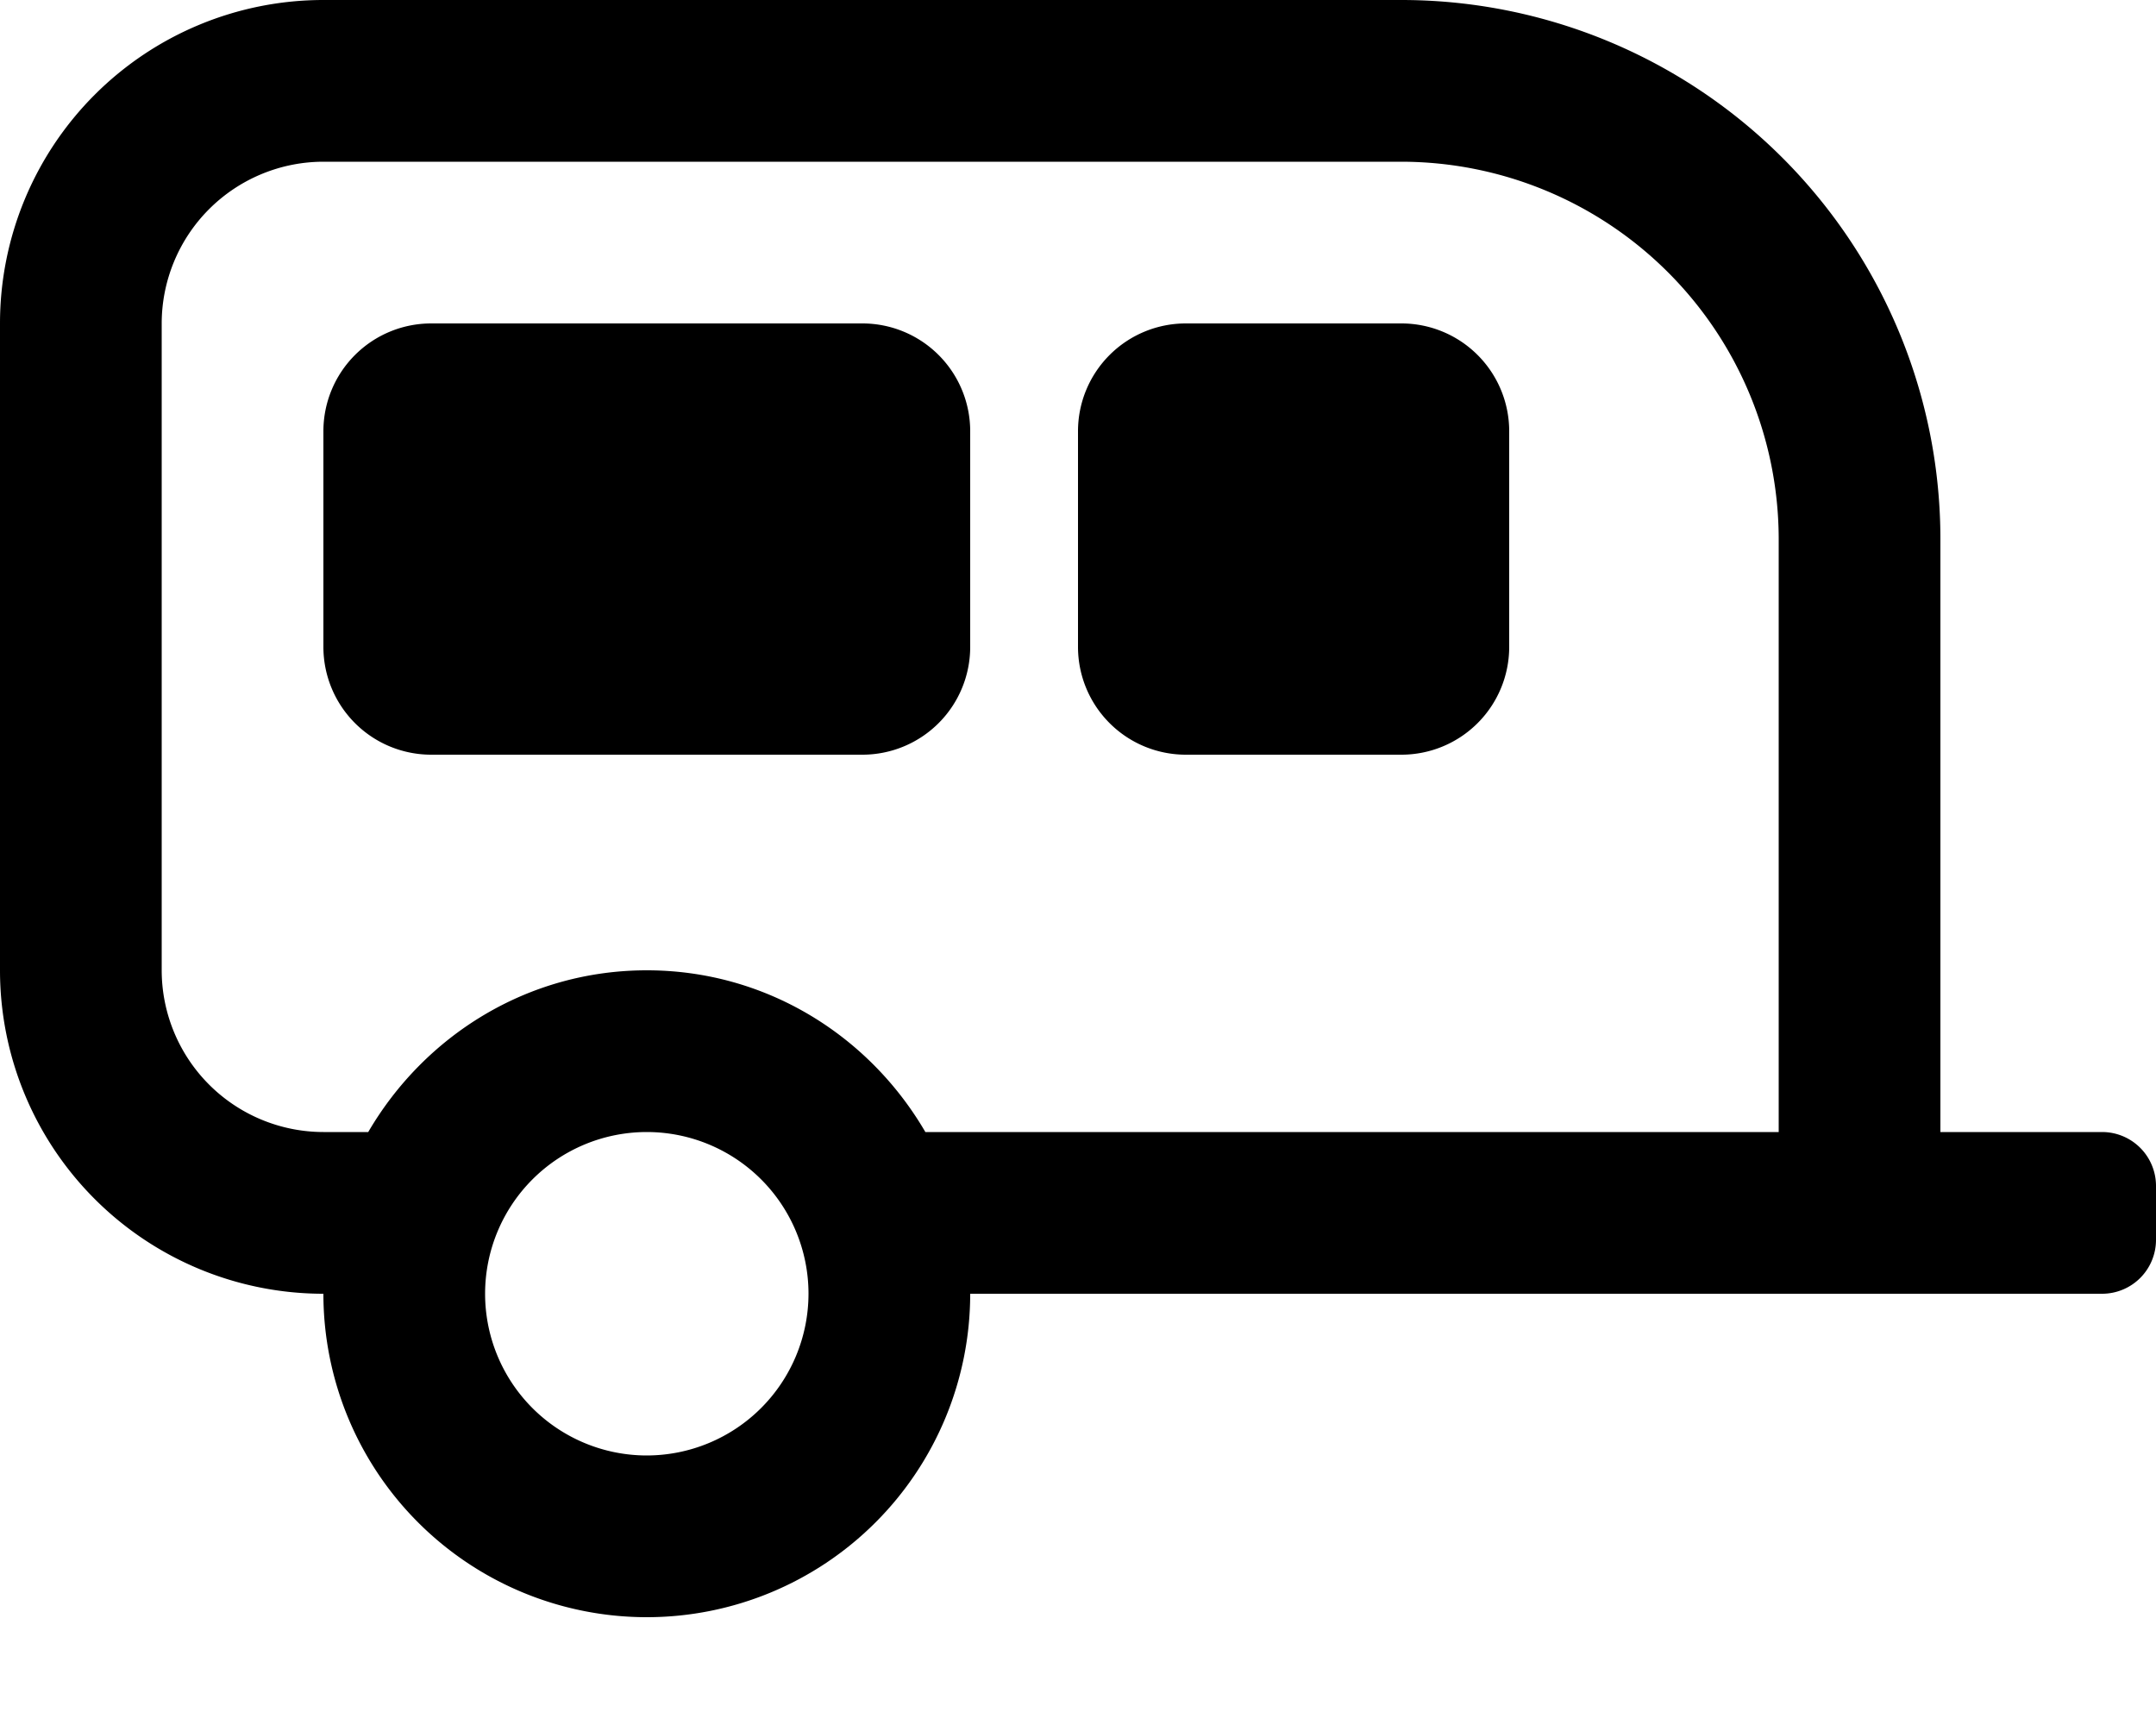 <svg xmlns="http://www.w3.org/2000/svg" viewBox="0 0 640 512"><!-- Font Awesome Pro 5.15.1 by @fontawesome - https://fontawesome.com License - https://fontawesome.com/license (Commercial License) --><path d="M416,96H352a32,32,0,0,0-32,32v64a32,32,0,0,0,32,32h64a32,32,0,0,0,32-32V128A32,32,0,0,0,416,96ZM624,336H576V160A160,160,0,0,0,416,0H96A96,96,0,0,0,0,96V288a96,96,0,0,0,96,96,96,96,0,0,0,192,0H624a16,16,0,0,0,16-16V352A16,16,0,0,0,624,336ZM192,432a48,48,0,1,1,48-48A48.05,48.05,0,0,1,192,432Zm336-96H274.69c-16.64-28.57-47.25-48-82.69-48s-66,19.43-82.69,48H96a48.05,48.05,0,0,1-48-48V96A48.05,48.05,0,0,1,96,48H416A112.12,112.12,0,0,1,528,160ZM256,96H128a32,32,0,0,0-32,32v64a32,32,0,0,0,32,32H256a32,32,0,0,0,32-32V128A32,32,0,0,0,256,96Z"/></svg>